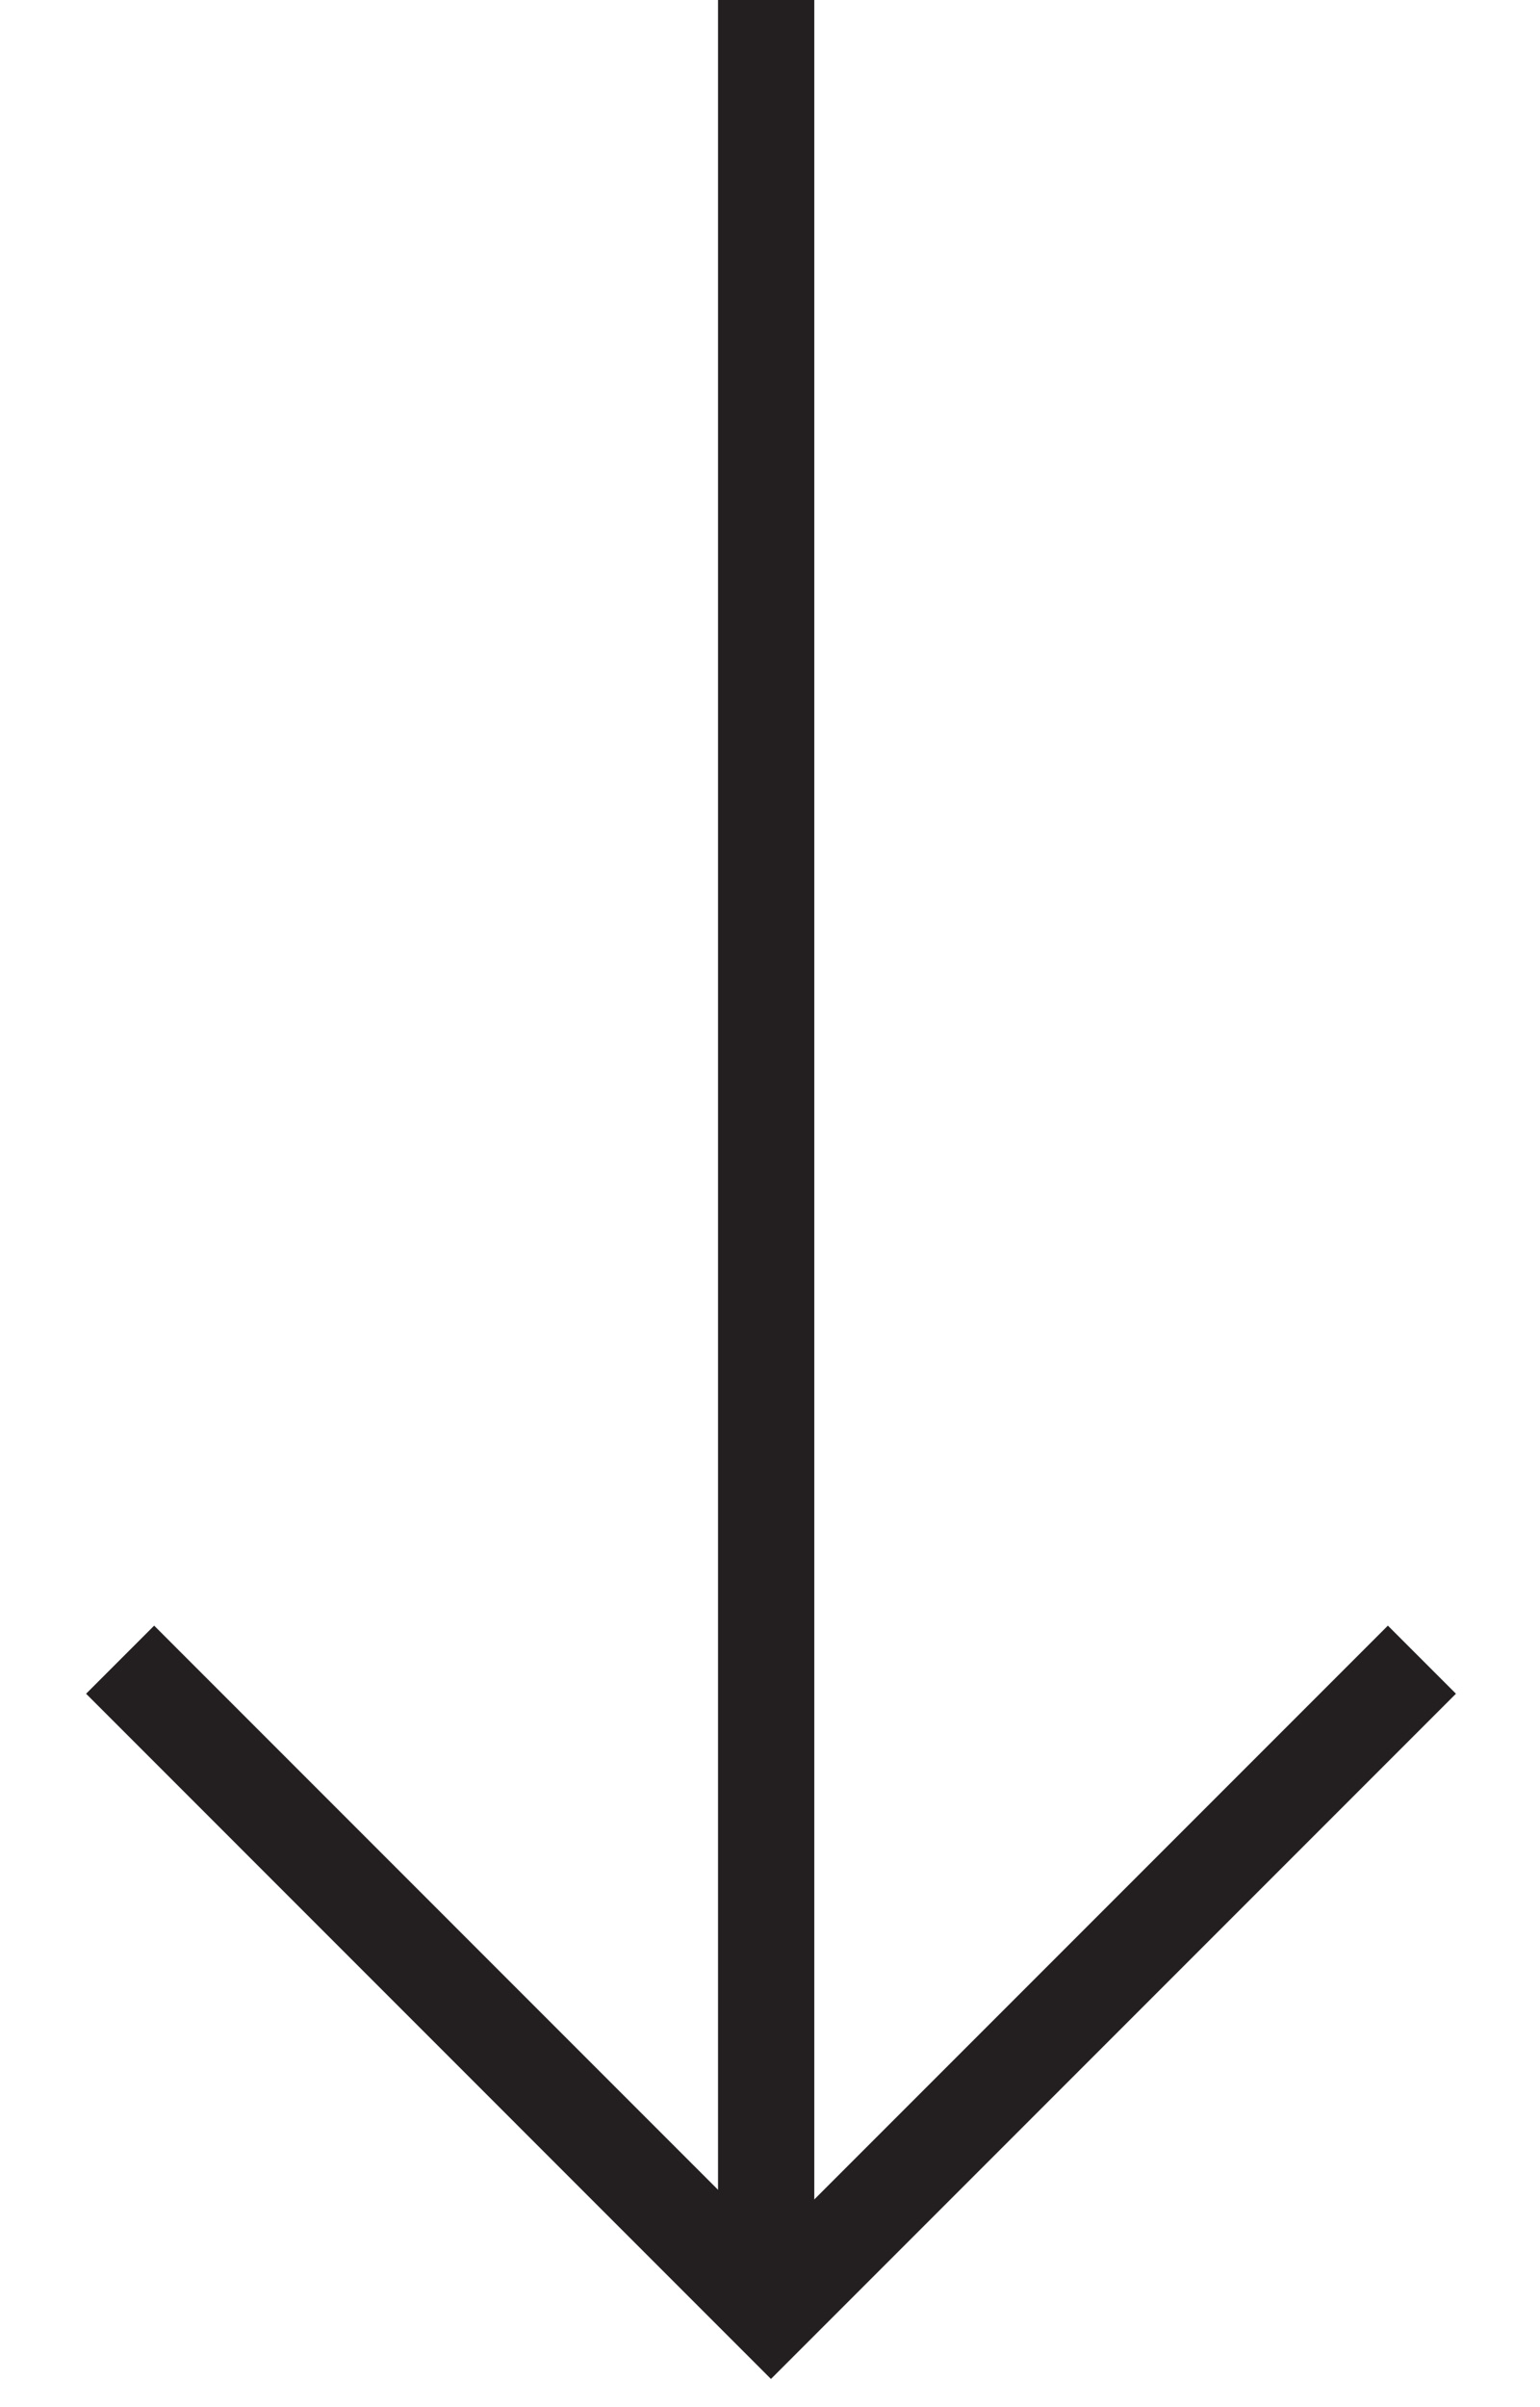 <svg width="16" height="25" viewBox="0 0 16 25" fill="none" xmlns="http://www.w3.org/2000/svg">
<g id="Arrow Down">
<line id="Line 38" x1="7.96" y1="2.18557e-08" x2="7.96" y2="24" stroke="#231F20"/>
<path id="Vector 3" d="M14.773 17.237L8.01 24L1.248 17.237" stroke="#231F20"/>
</g>
</svg>
